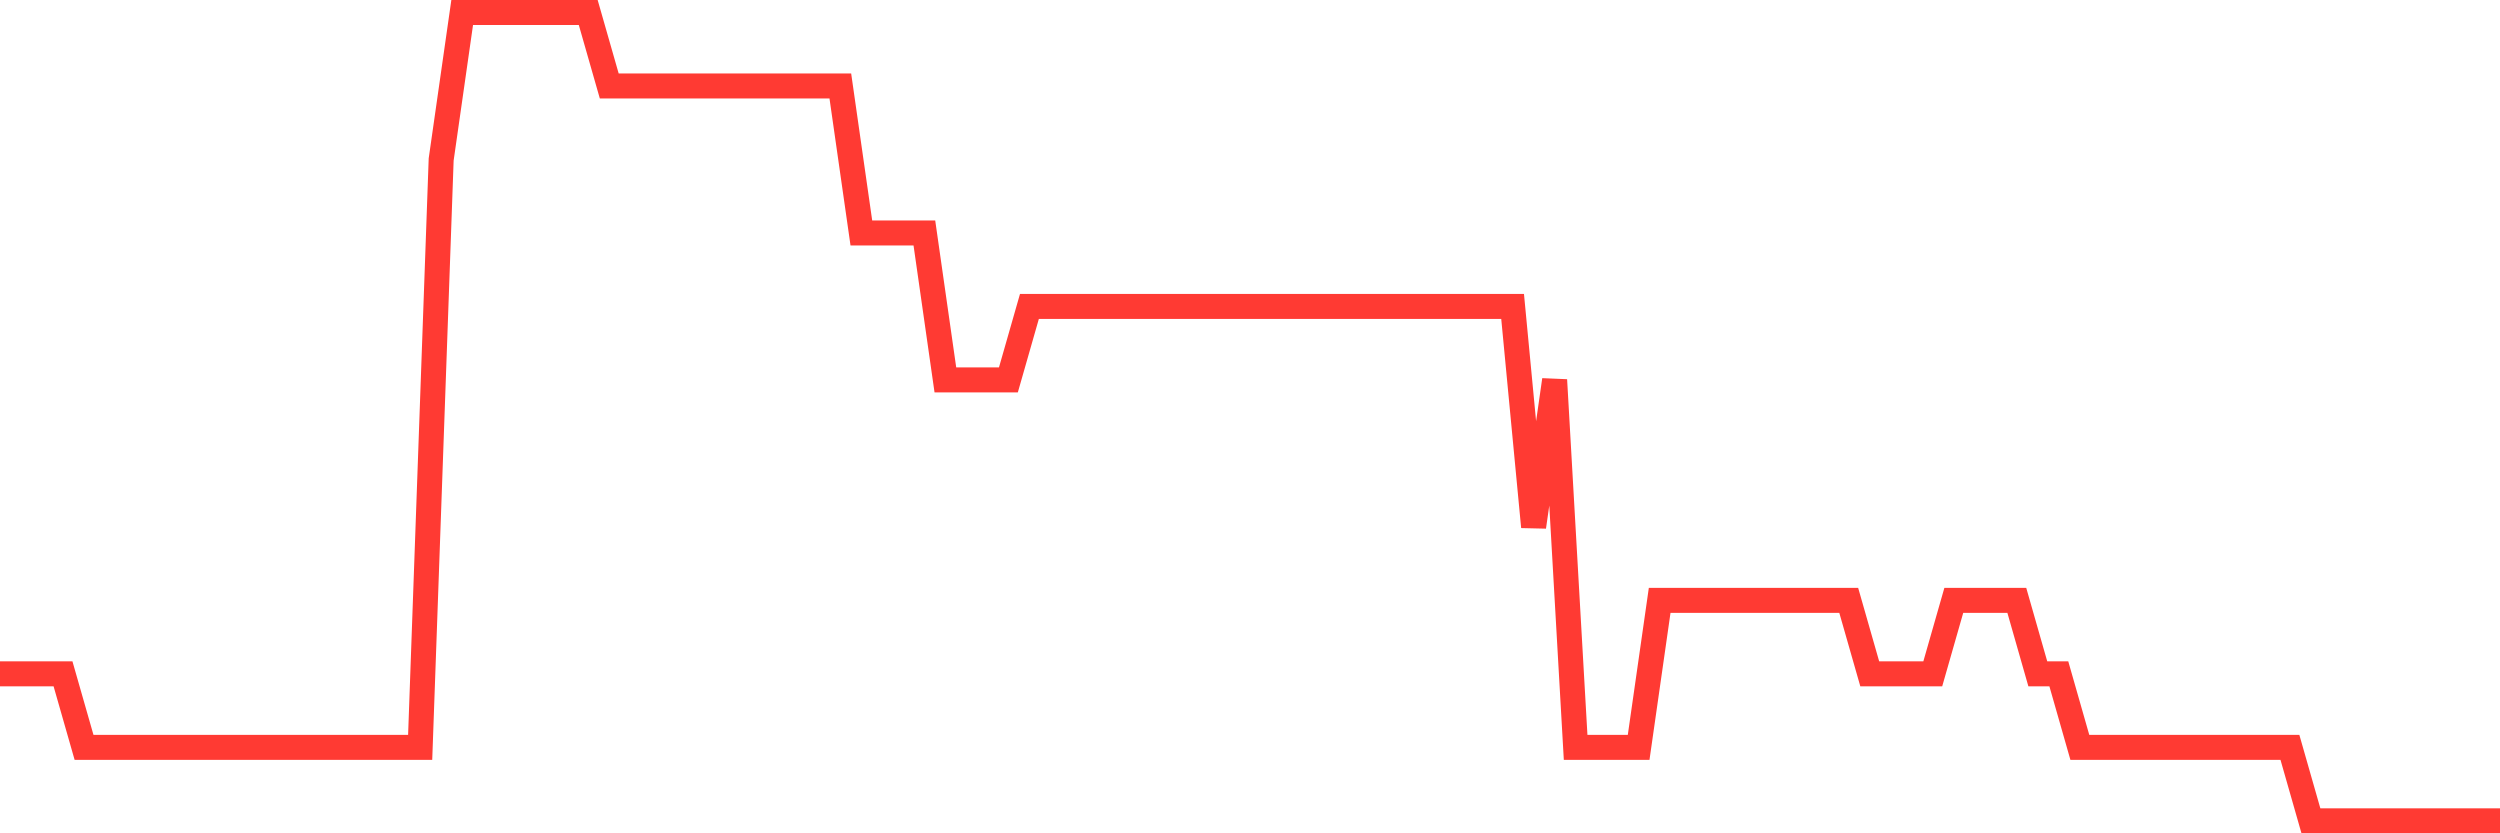 <svg
  xmlns="http://www.w3.org/2000/svg"
  xmlns:xlink="http://www.w3.org/1999/xlink"
  width="120"
  height="40"
  viewBox="0 0 120 40"
  preserveAspectRatio="none"
>
  <polyline
    points="0,32.345 1.008,32.345 2.017,32.345 3.025,32.345 4.034,35.873 5.042,35.873 6.05,35.873 7.059,35.873 8.067,35.873 9.076,35.873 10.084,35.873 11.092,35.873 12.101,35.873 13.109,35.873 14.118,35.873 15.126,35.873 16.134,35.873 17.143,35.873 18.151,35.873 19.16,35.873 20.168,35.873 21.176,7.655 22.185,0.6 23.193,0.6 24.202,0.6 25.21,0.6 26.218,0.6 27.227,0.6 28.235,0.6 29.244,4.127 30.252,4.127 31.261,4.127 32.269,4.127 33.277,4.127 34.286,4.127 35.294,4.127 36.303,4.127 37.311,4.127 38.319,4.127 39.328,4.127 40.336,4.127 41.345,11.182 42.353,11.182 43.361,11.182 44.37,11.182 45.378,18.236 46.387,18.236 47.395,18.236 48.403,18.236 49.412,14.709 50.42,14.709 51.429,14.709 52.437,14.709 53.445,14.709 54.454,14.709 55.462,14.709 56.471,14.709 57.479,14.709 58.487,14.709 59.496,14.709 60.504,14.709 61.513,14.709 62.521,14.709 63.529,14.709 64.538,14.709 65.546,14.709 66.555,14.709 67.563,14.709 68.571,14.709 69.58,14.709 70.588,14.709 71.597,14.709 72.605,14.709 73.613,25.291 74.622,18.236 75.63,35.873 76.639,35.873 77.647,35.873 78.655,35.873 79.664,28.818 80.672,28.818 81.681,28.818 82.689,28.818 83.697,28.818 84.706,28.818 85.714,28.818 86.723,28.818 87.731,28.818 88.739,28.818 89.748,32.345 90.756,32.345 91.765,32.345 92.773,32.345 93.782,28.818 94.79,28.818 95.798,28.818 96.807,28.818 97.815,32.345 98.824,32.345 99.832,35.873 100.84,35.873 101.849,35.873 102.857,35.873 103.866,35.873 104.874,35.873 105.882,35.873 106.891,35.873 107.899,35.873 108.908,35.873 109.916,35.873 110.924,39.4 111.933,39.4 112.941,39.4 113.95,39.4 114.958,39.4 115.966,39.4 116.975,39.4 117.983,39.4 118.992,39.4 120,39.4"
    fill="none"
    stroke="#ff3a33"
    stroke-width="1.2"
  >
  </polyline>
</svg>